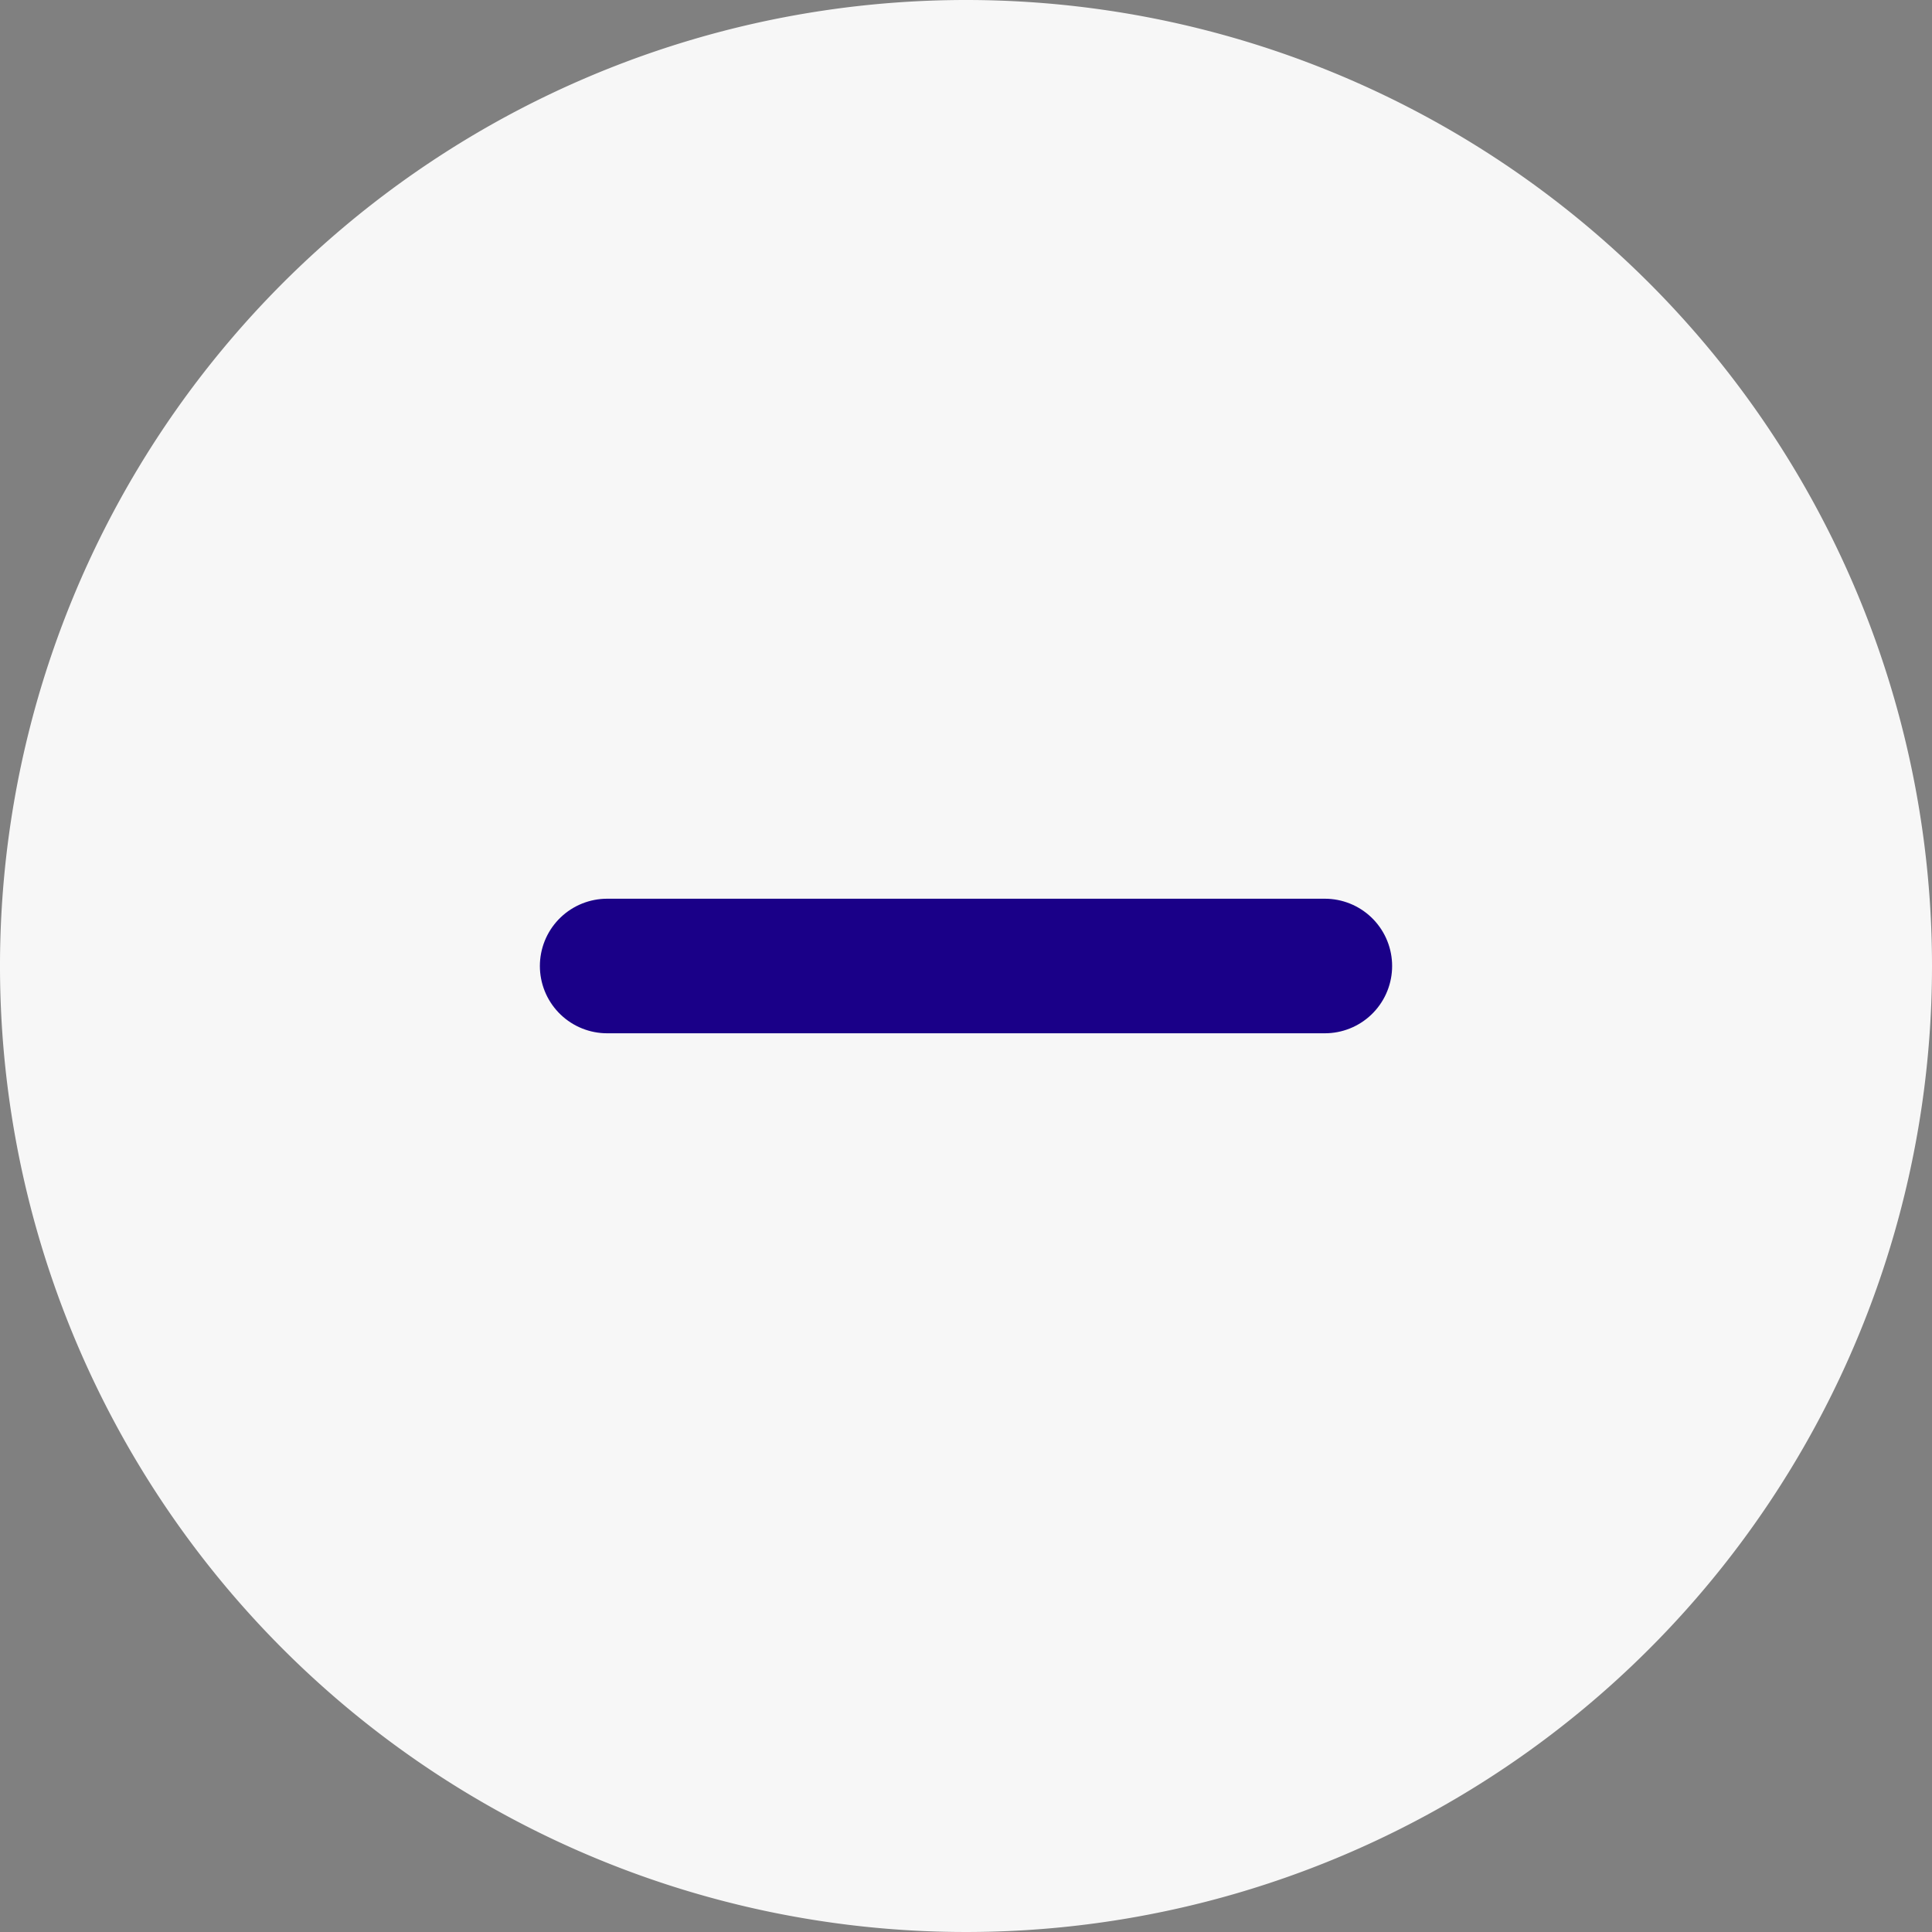 <svg id="Group_6370" data-name="Group 6370" xmlns="http://www.w3.org/2000/svg" width="21.536" height="21.536" viewBox="0 0 21.536 21.536">
  <rect x="0" y="0" width="21.536" height="21.536" fill="#808080" stroke="none"/>
  <path id="Path_14871" data-name="Path 14871" d="M365.536,110.768A10.768,10.768,0,1,1,354.768,100h0a10.768,10.768,0,0,1,10.768,10.768h0" transform="translate(-344 -100)" fill="#f7f7f7"/>
  <line id="Line_198" data-name="Line 198" x2="8" transform="translate(6.768 10.768)" fill="none" stroke="#1a0088" stroke-linecap="round" stroke-width="1.5"/>
</svg>
